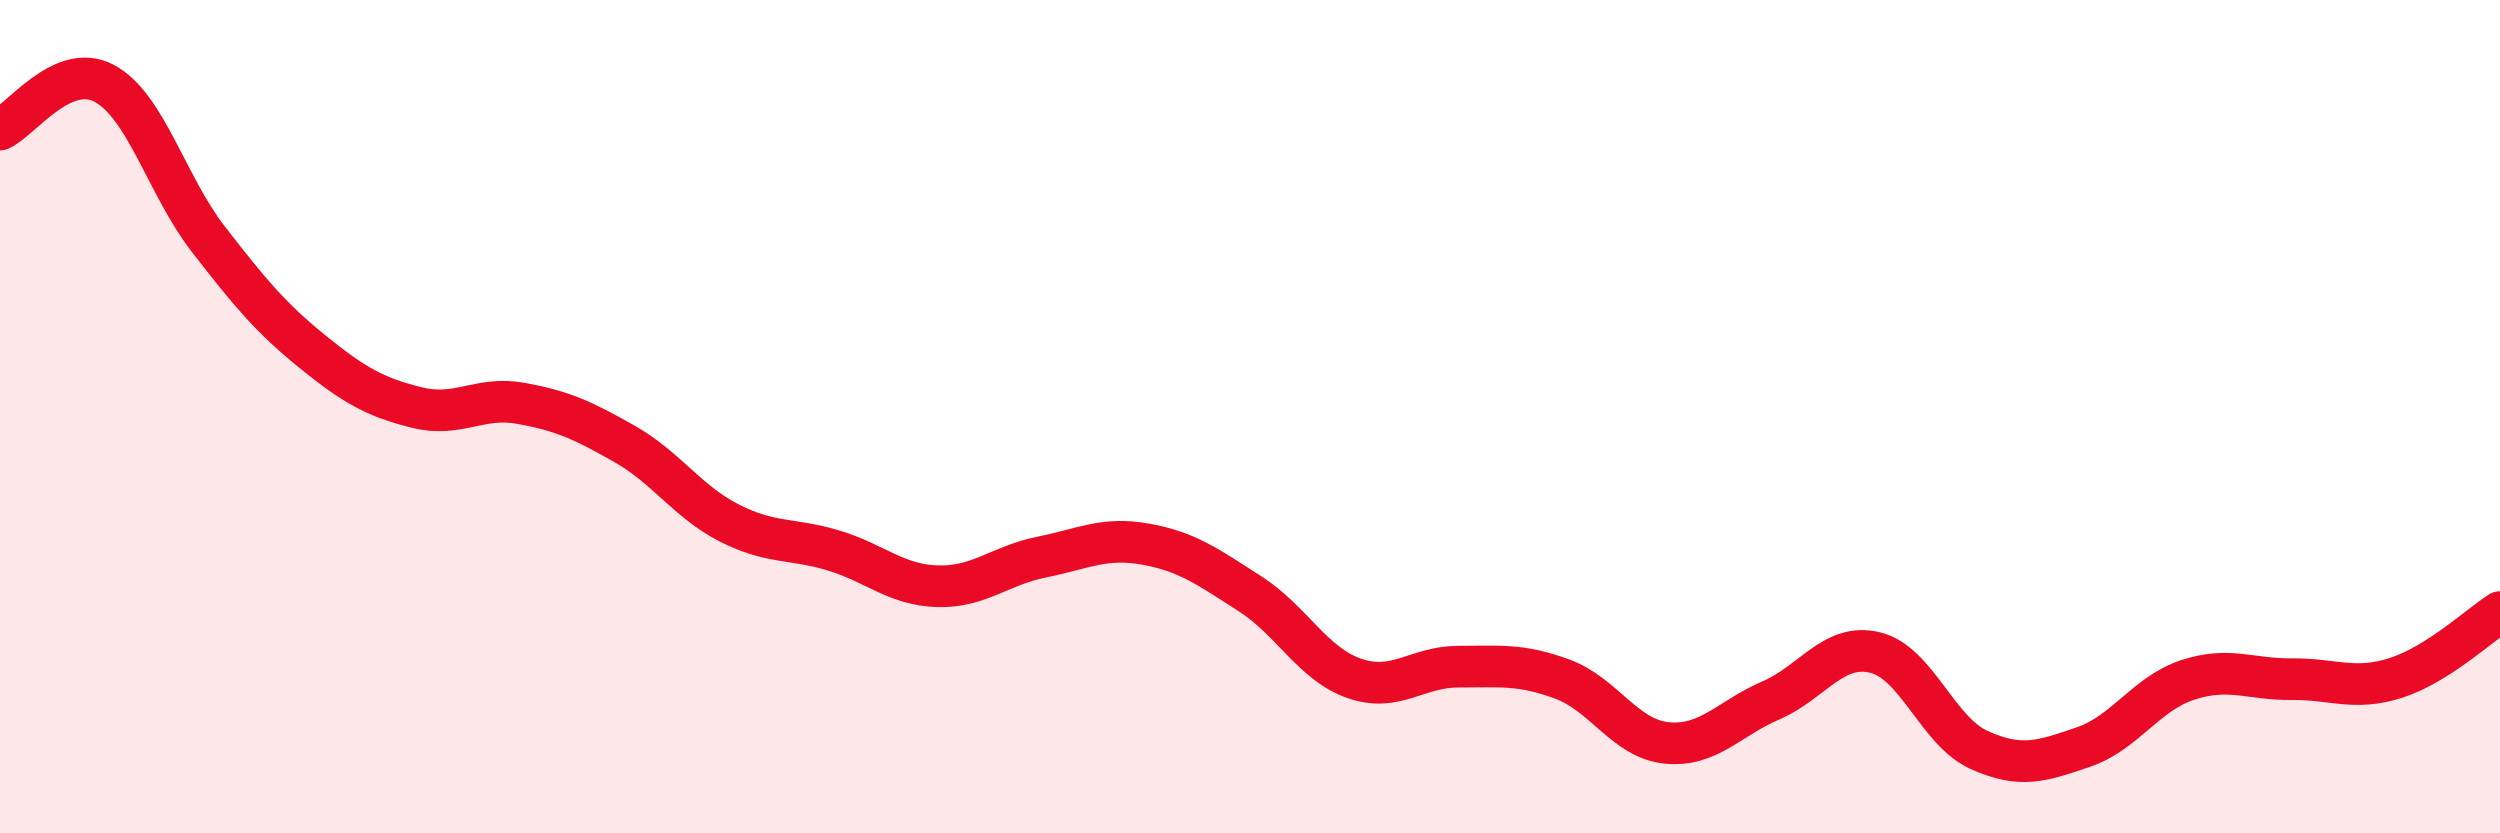 
    <svg width="60" height="20" viewBox="0 0 60 20" xmlns="http://www.w3.org/2000/svg">
      <path
        d="M 0,3.11 C 0.5,2.89 1.5,1.47 2.5,2 C 3.5,2.53 4,4.45 5,5.74 C 6,7.03 6.5,7.63 7.5,8.44 C 8.5,9.25 9,9.53 10,9.78 C 11,10.03 11.5,9.5 12.5,9.68 C 13.5,9.86 14,10.09 15,10.66 C 16,11.23 16.5,12.04 17.5,12.55 C 18.5,13.06 19,12.91 20,13.21 C 21,13.51 21.5,14.04 22.5,14.07 C 23.5,14.1 24,13.57 25,13.37 C 26,13.17 26.5,12.88 27.5,13.06 C 28.5,13.24 29,13.61 30,14.25 C 31,14.89 31.5,15.93 32.5,16.28 C 33.5,16.63 34,16 35,16 C 36,16 36.5,15.93 37.5,16.3 C 38.5,16.67 39,17.73 40,17.83 C 41,17.93 41.5,17.24 42.5,16.81 C 43.5,16.38 44,15.42 45,15.66 C 46,15.9 46.5,17.55 47.5,18 C 48.5,18.45 49,18.27 50,17.93 C 51,17.59 51.5,16.65 52.5,16.32 C 53.5,15.99 54,16.31 55,16.3 C 56,16.29 56.5,16.59 57.5,16.27 C 58.5,15.95 59.5,15.01 60,14.69L60 20L0 20Z"
        fill="#EB0A25"
        opacity="0.1"
        stroke-linecap="round"
        stroke-linejoin="round"
      />
      <path
        d="M 0,3.11 C 0.5,2.89 1.5,1.47 2.5,2 C 3.5,2.53 4,4.45 5,5.74 C 6,7.03 6.5,7.63 7.5,8.44 C 8.5,9.25 9,9.53 10,9.78 C 11,10.03 11.5,9.5 12.5,9.68 C 13.5,9.86 14,10.09 15,10.66 C 16,11.23 16.5,12.04 17.5,12.55 C 18.5,13.06 19,12.91 20,13.21 C 21,13.51 21.5,14.04 22.5,14.07 C 23.5,14.1 24,13.57 25,13.37 C 26,13.17 26.5,12.88 27.5,13.06 C 28.5,13.24 29,13.61 30,14.25 C 31,14.89 31.5,15.93 32.5,16.28 C 33.5,16.63 34,16 35,16 C 36,16 36.5,15.93 37.5,16.3 C 38.5,16.67 39,17.73 40,17.83 C 41,17.93 41.5,17.24 42.5,16.81 C 43.5,16.38 44,15.42 45,15.66 C 46,15.9 46.5,17.55 47.5,18 C 48.5,18.45 49,18.27 50,17.93 C 51,17.59 51.5,16.65 52.5,16.32 C 53.5,15.99 54,16.31 55,16.3 C 56,16.29 56.5,16.59 57.5,16.27 C 58.5,15.95 59.5,15.01 60,14.69"
        stroke="#EB0A25"
        stroke-width="1"
        fill="none"
        stroke-linecap="round"
        stroke-linejoin="round"
      />
    </svg>
  